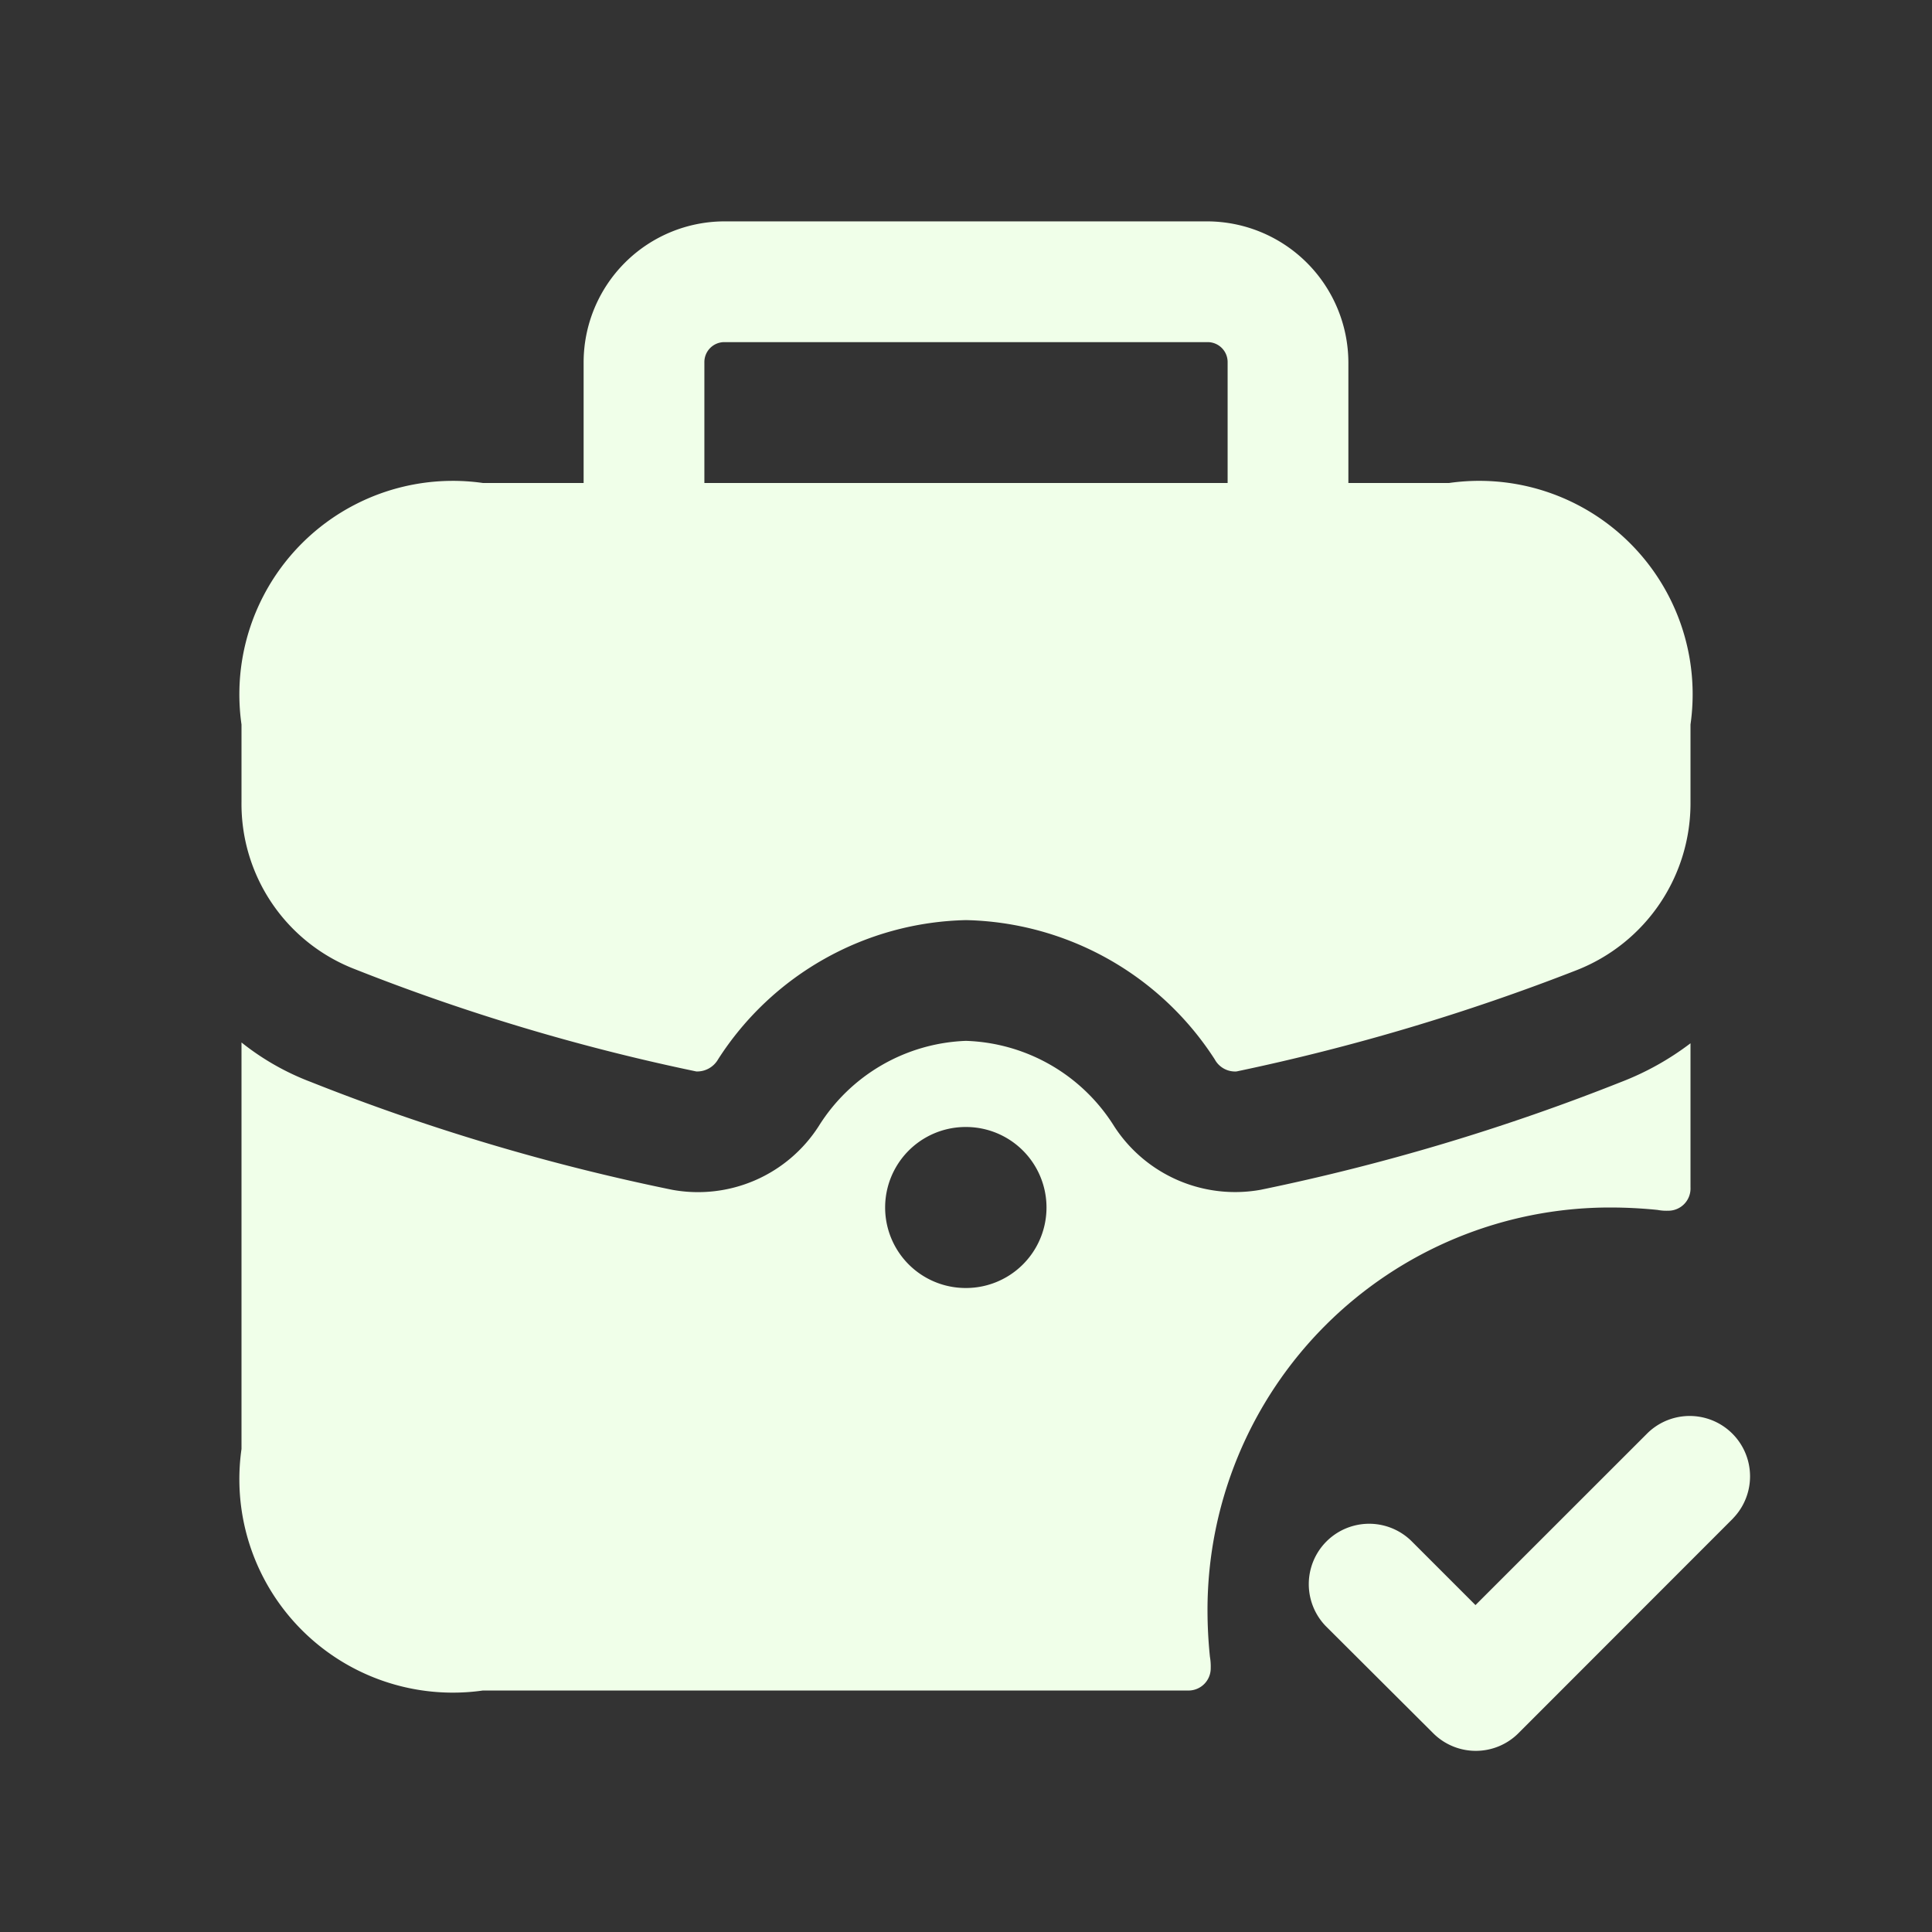 <svg width="24" height="24" fill="none" xmlns="http://www.w3.org/2000/svg"><rect width="100%" height="100%" fill="#333333" stroke="none"/><path d="M4.41 12.04a25.78 25.78 0 0 0 4.24 1.27.3.3 0 0 0 .27-.15A3.754 3.754 0 0 1 12 11.43a3.771 3.771 0 0 1 3.09 1.73.287.287 0 0 0 .27.15 26.628 26.628 0 0 0 4.23-1.26A2.227 2.227 0 0 0 21 9.96V9a2.651 2.651 0 0 0-3-3h-1.25V4.5A1.758 1.758 0 0 0 15 2.75H9A1.752 1.752 0 0 0 7.25 4.5V6H6a2.652 2.652 0 0 0-3 3v.96a2.2 2.2 0 0 0 1.41 2.08ZM8.75 4.5A.248.248 0 0 1 9 4.25h6a.248.248 0 0 1 .25.25V6h-6.5V4.5ZM15 20a5 5 0 0 1 5-5c.196 0 .393.01.59.03a.573.573 0 0 0 .13.01.276.276 0 0 0 .28-.29v-1.79c-.263.2-.553.362-.86.48a26.743 26.743 0 0 1-4.48 1.34 1.79 1.79 0 0 1-1.82-.79A2.256 2.256 0 0 0 12 12.93a2.253 2.253 0 0 0-1.83 1.06 1.781 1.781 0 0 1-1.82.79 26.576 26.576 0 0 1-4.49-1.34 3.19 3.19 0 0 1-.86-.49V18a2.652 2.652 0 0 0 3 3h8.75a.276.276 0 0 0 .29-.28.698.698 0 0 0-.01-.14A5.675 5.675 0 0 1 15 20Zm-3-4a1 1 0 1 1-.009-2H12a1 1 0 0 1 0 2Zm9.527 2.864-2.664 2.666a.749.749 0 0 1-1.06 0l-1.334-1.33a.75.75 0 0 1 1.06-1.061l.8.8 2.14-2.139a.75.75 0 0 1 1.06 1.061l-.002.003Z" fill="#F0FFE9"/></svg>